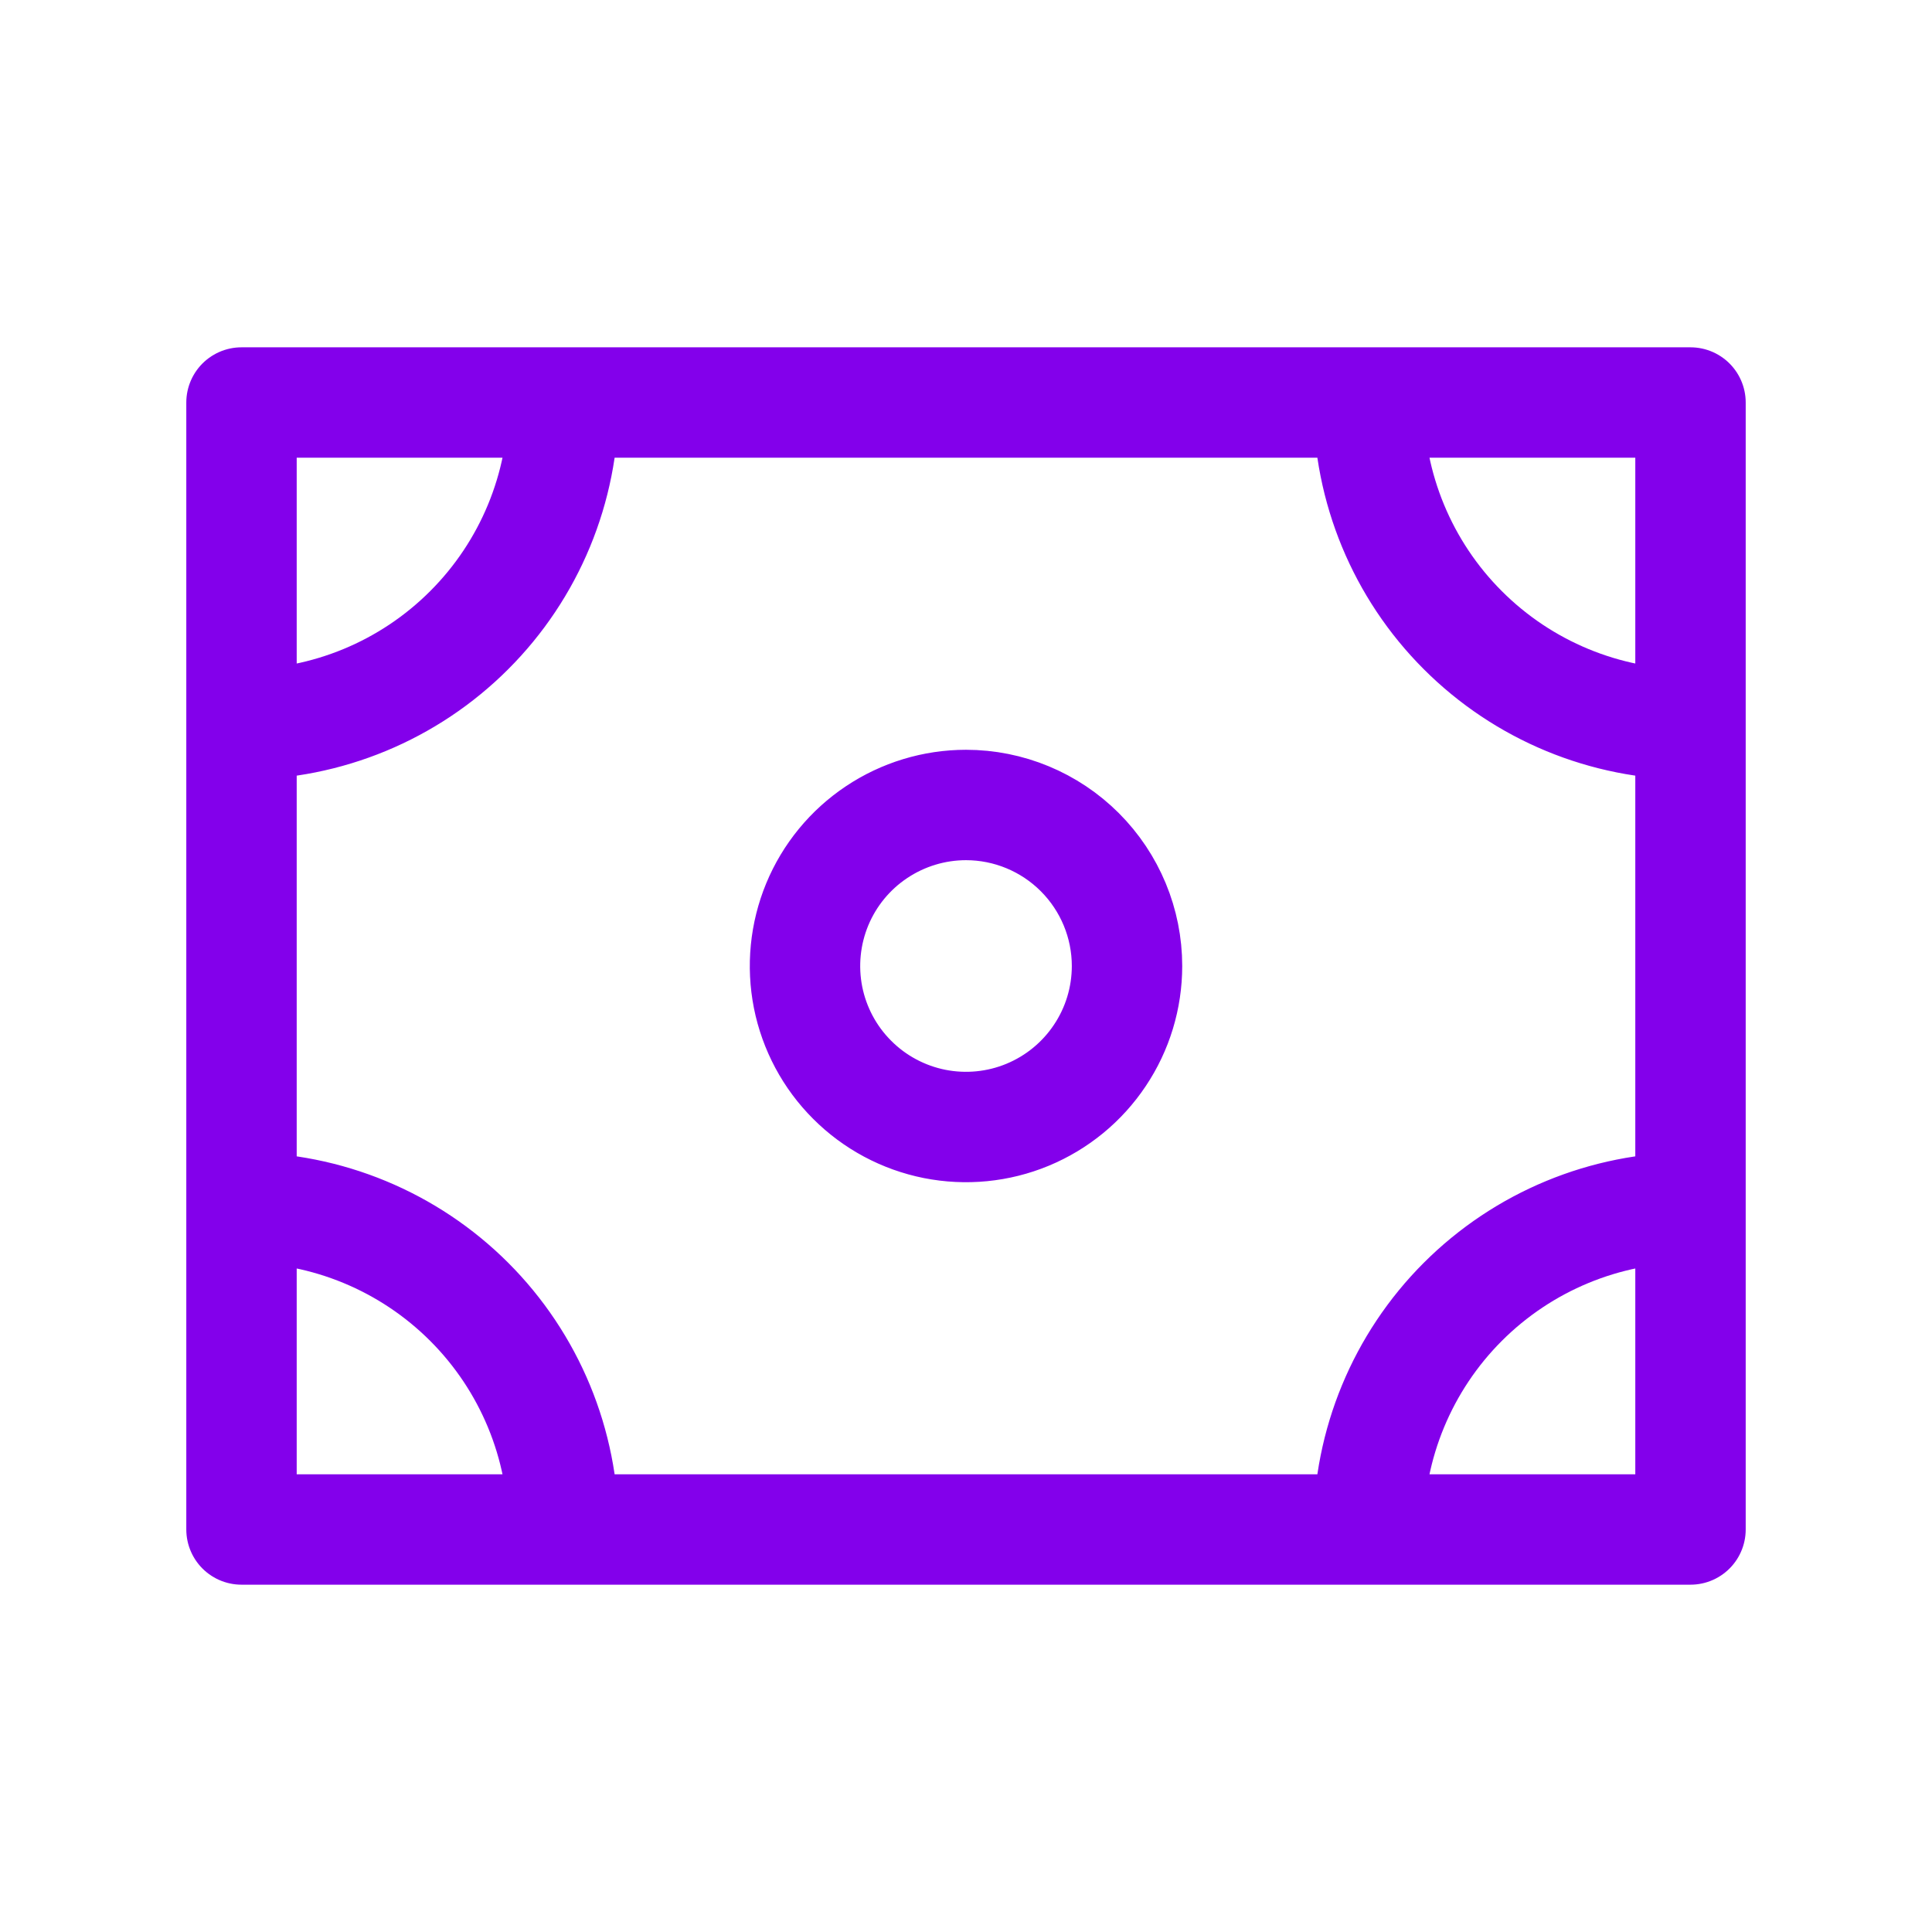 <svg width="35" height="35" viewBox="0 0 35 35" fill="none" xmlns="http://www.w3.org/2000/svg">
<path d="M30.625 27.708H4.375M30.625 27.708V7.292M30.625 27.708H24.792C24.792 26.161 25.406 24.678 26.5 23.584C27.594 22.49 29.078 21.875 30.625 21.875V27.708ZM4.375 27.708V7.292M4.375 27.708H10.208C10.208 26.161 9.594 24.678 8.5 23.584C7.406 22.49 5.922 21.875 4.375 21.875V27.708ZM4.375 7.292H30.625M4.375 7.292H10.208C10.208 8.839 9.594 10.323 8.5 11.416C7.406 12.511 5.922 13.125 4.375 13.125V7.292ZM30.625 7.292H24.792C24.792 8.839 25.406 10.323 26.5 11.416C27.594 12.511 29.078 13.125 30.625 13.125V7.292ZM17.5 14.583C16.923 14.583 16.359 14.755 15.88 15.075C15.4 15.395 15.026 15.851 14.805 16.384C14.585 16.917 14.527 17.503 14.639 18.069C14.752 18.635 15.03 19.155 15.438 19.562C15.845 19.97 16.365 20.248 16.931 20.361C17.497 20.473 18.083 20.416 18.616 20.195C19.149 19.974 19.605 19.6 19.925 19.12C20.246 18.641 20.417 18.077 20.417 17.5C20.417 16.727 20.109 15.985 19.562 15.438C19.015 14.891 18.273 14.583 17.5 14.583Z" stroke="#8300EB" stroke-width="2" stroke-linecap="round" stroke-linejoin="round"/>
</svg>

